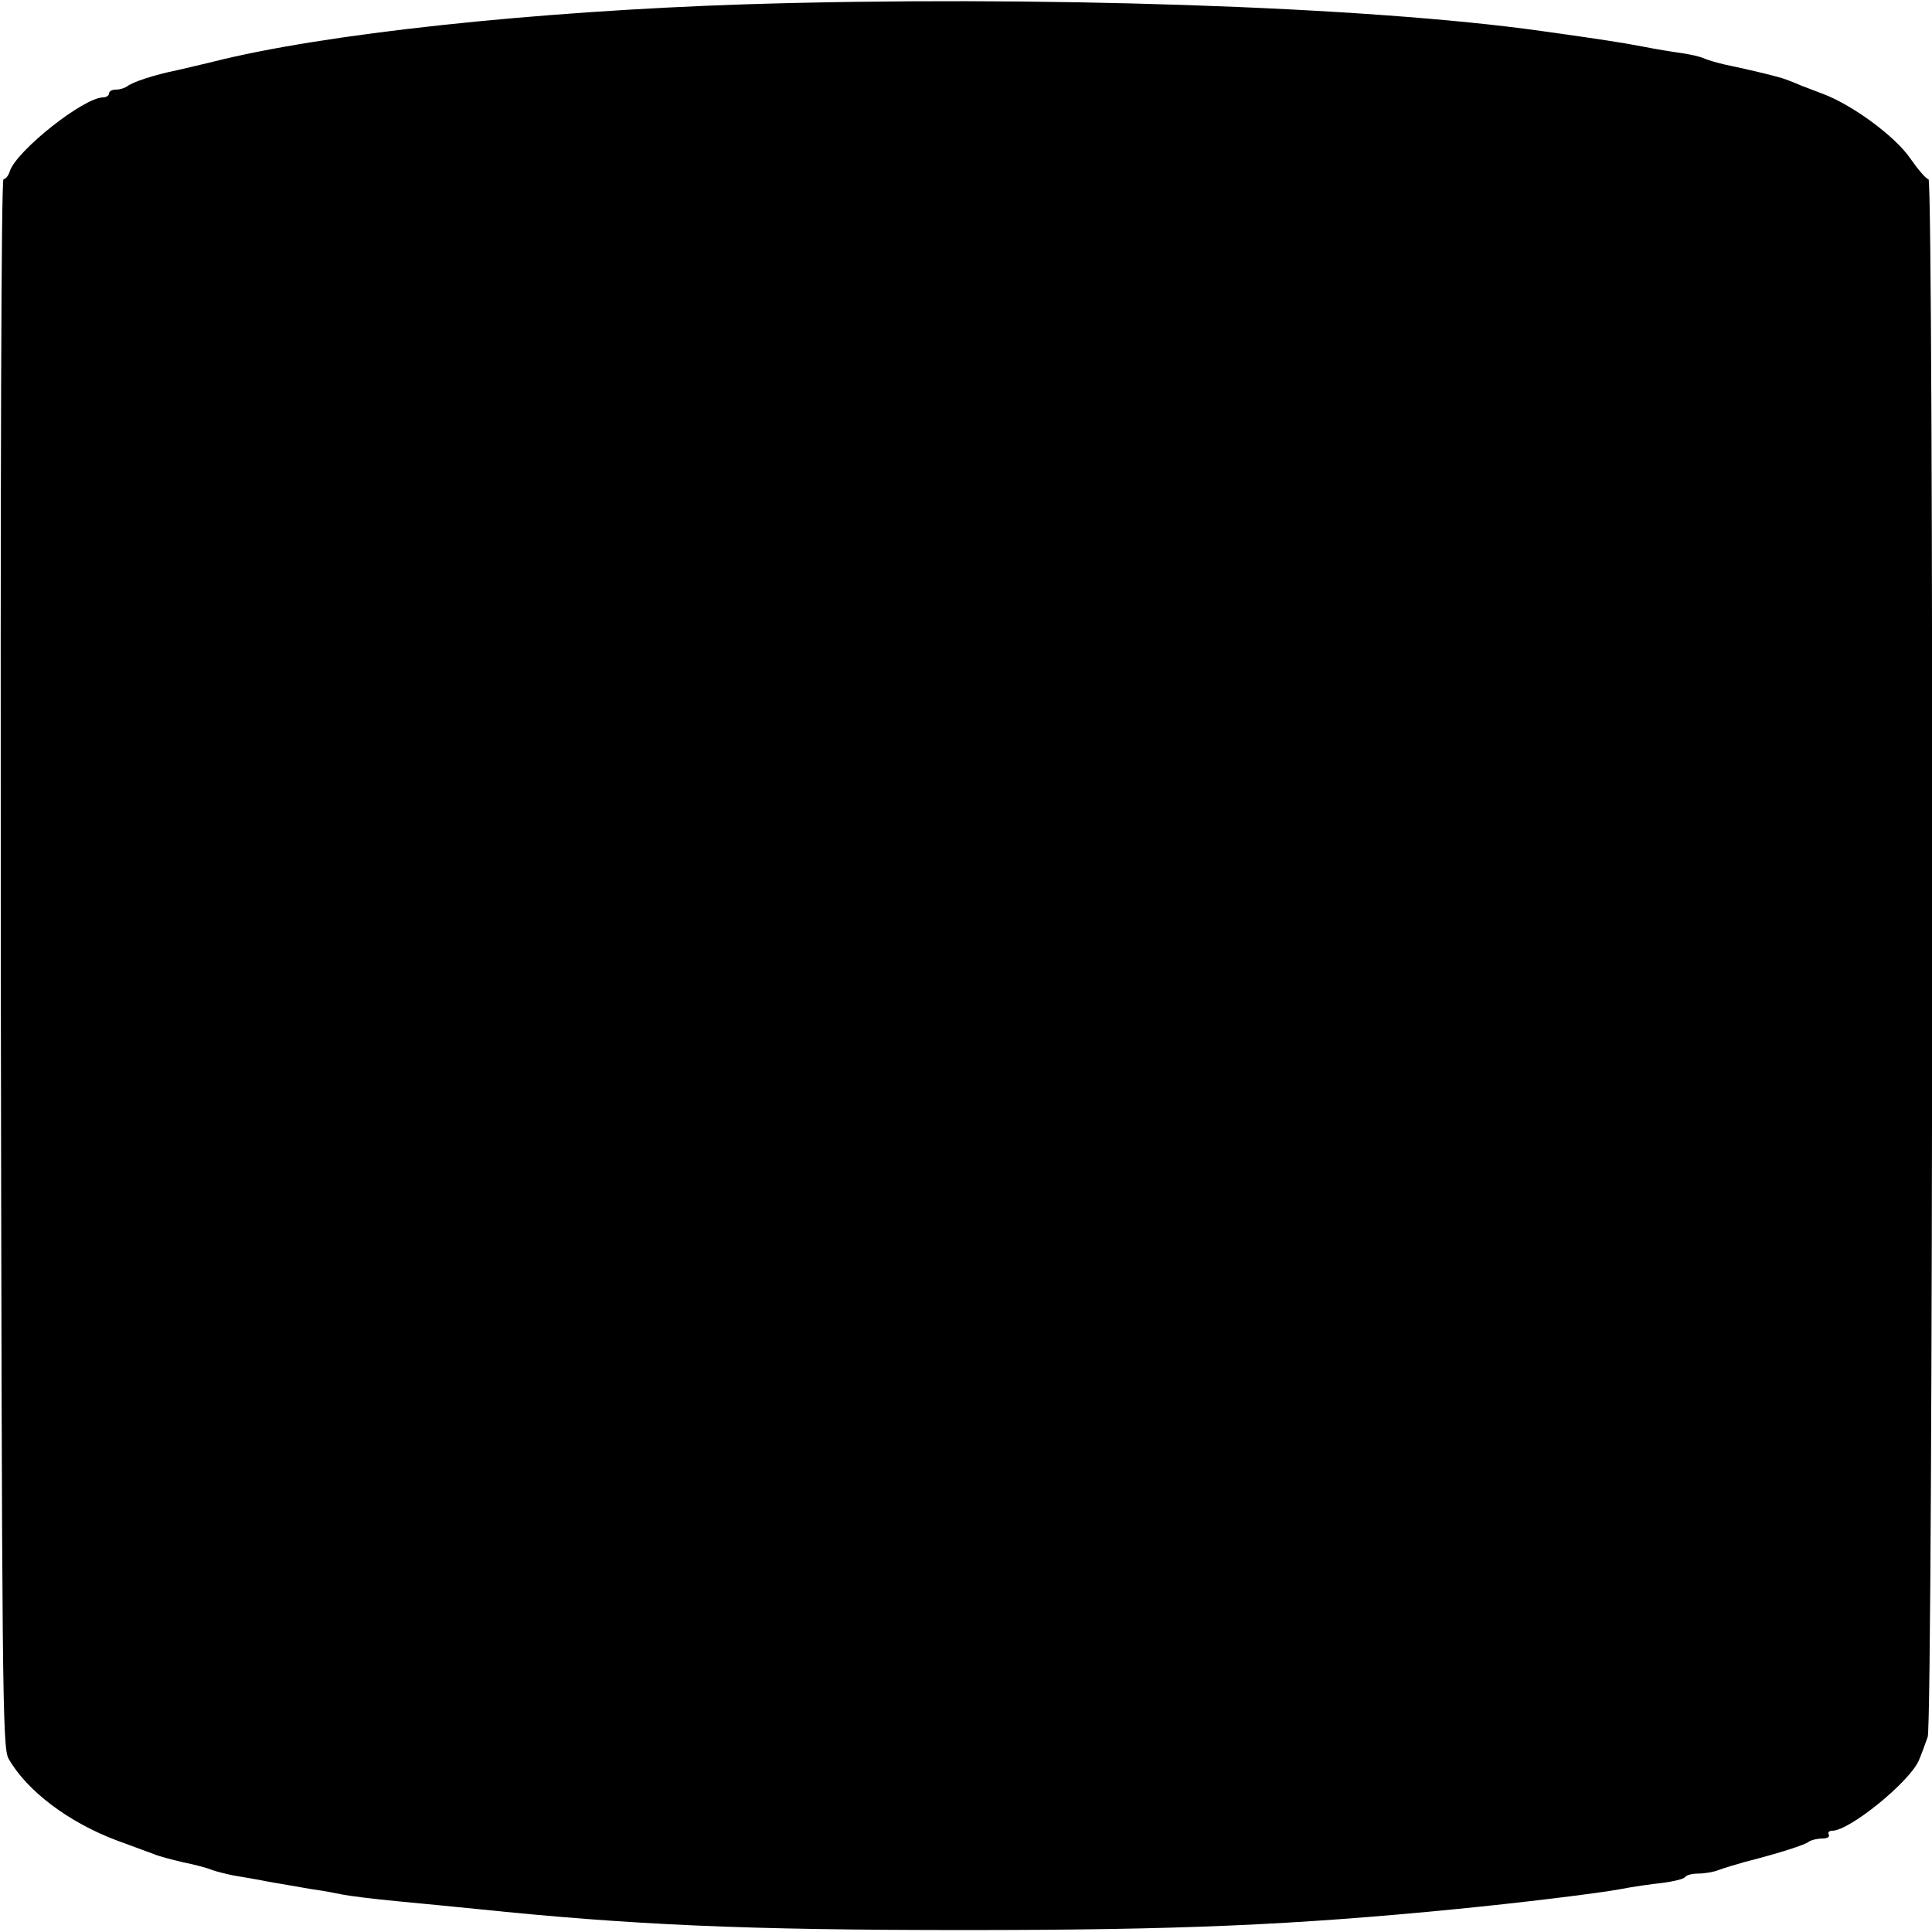 <?xml version="1.0" standalone="no"?>
<!DOCTYPE svg PUBLIC "-//W3C//DTD SVG 20010904//EN"
 "http://www.w3.org/TR/2001/REC-SVG-20010904/DTD/svg10.dtd">
<svg version="1.0" xmlns="http://www.w3.org/2000/svg"
 width="496pt" height="496pt" viewBox="0 0 496 496"
 preserveAspectRatio="xMidYMid meet">
<g transform="translate(0,496) scale(0.1,-0.1)"
fill="#000000" stroke="none">
<path d="M1915 4949 c-547 -18 -1087 -76 -1370 -148 -22 -5 -62 -15 -89 -21
-60 -12 -117 -31 -130 -42 -6 -4 -18 -8 -28 -8 -10 0 -18 -4 -18 -10 0 -5 -7
-10 -15 -10 -50 0 -223 -137 -240 -190 -3 -11 -11 -20 -16 -20 -6 0 -8 -758
-7 -2012 3 -1875 4 -2015 20 -2043 47 -83 155 -164 278 -210 41 -15 84 -31 95
-35 11 -5 45 -14 75 -21 30 -6 64 -15 75 -20 11 -4 36 -10 55 -14 19 -3 60
-10 90 -16 30 -5 80 -14 110 -19 30 -4 66 -11 80 -14 14 -3 77 -11 140 -17 63
-6 156 -15 205 -20 397 -41 687 -54 1250 -54 556 0 847 13 1265 54 154 15 361
40 420 51 30 6 79 13 108 16 29 4 55 10 58 15 3 5 18 9 34 9 16 0 39 4 52 9
13 5 43 14 68 21 90 23 155 44 164 52 6 4 21 8 34 8 13 0 20 4 17 10 -3 6 1
10 9 10 44 0 197 124 222 180 6 14 16 41 23 61 14 45 16 3999 2 3999 -6 0 -27
25 -48 55 -39 56 -148 136 -223 164 -19 7 -44 17 -55 21 -11 5 -29 12 -40 16
-18 7 -80 22 -160 39 -16 4 -39 10 -50 15 -11 5 -38 11 -60 14 -22 3 -65 10
-95 16 -52 10 -109 19 -260 40 -450 64 -1312 92 -2045 69z"/>
</g>
</svg>
